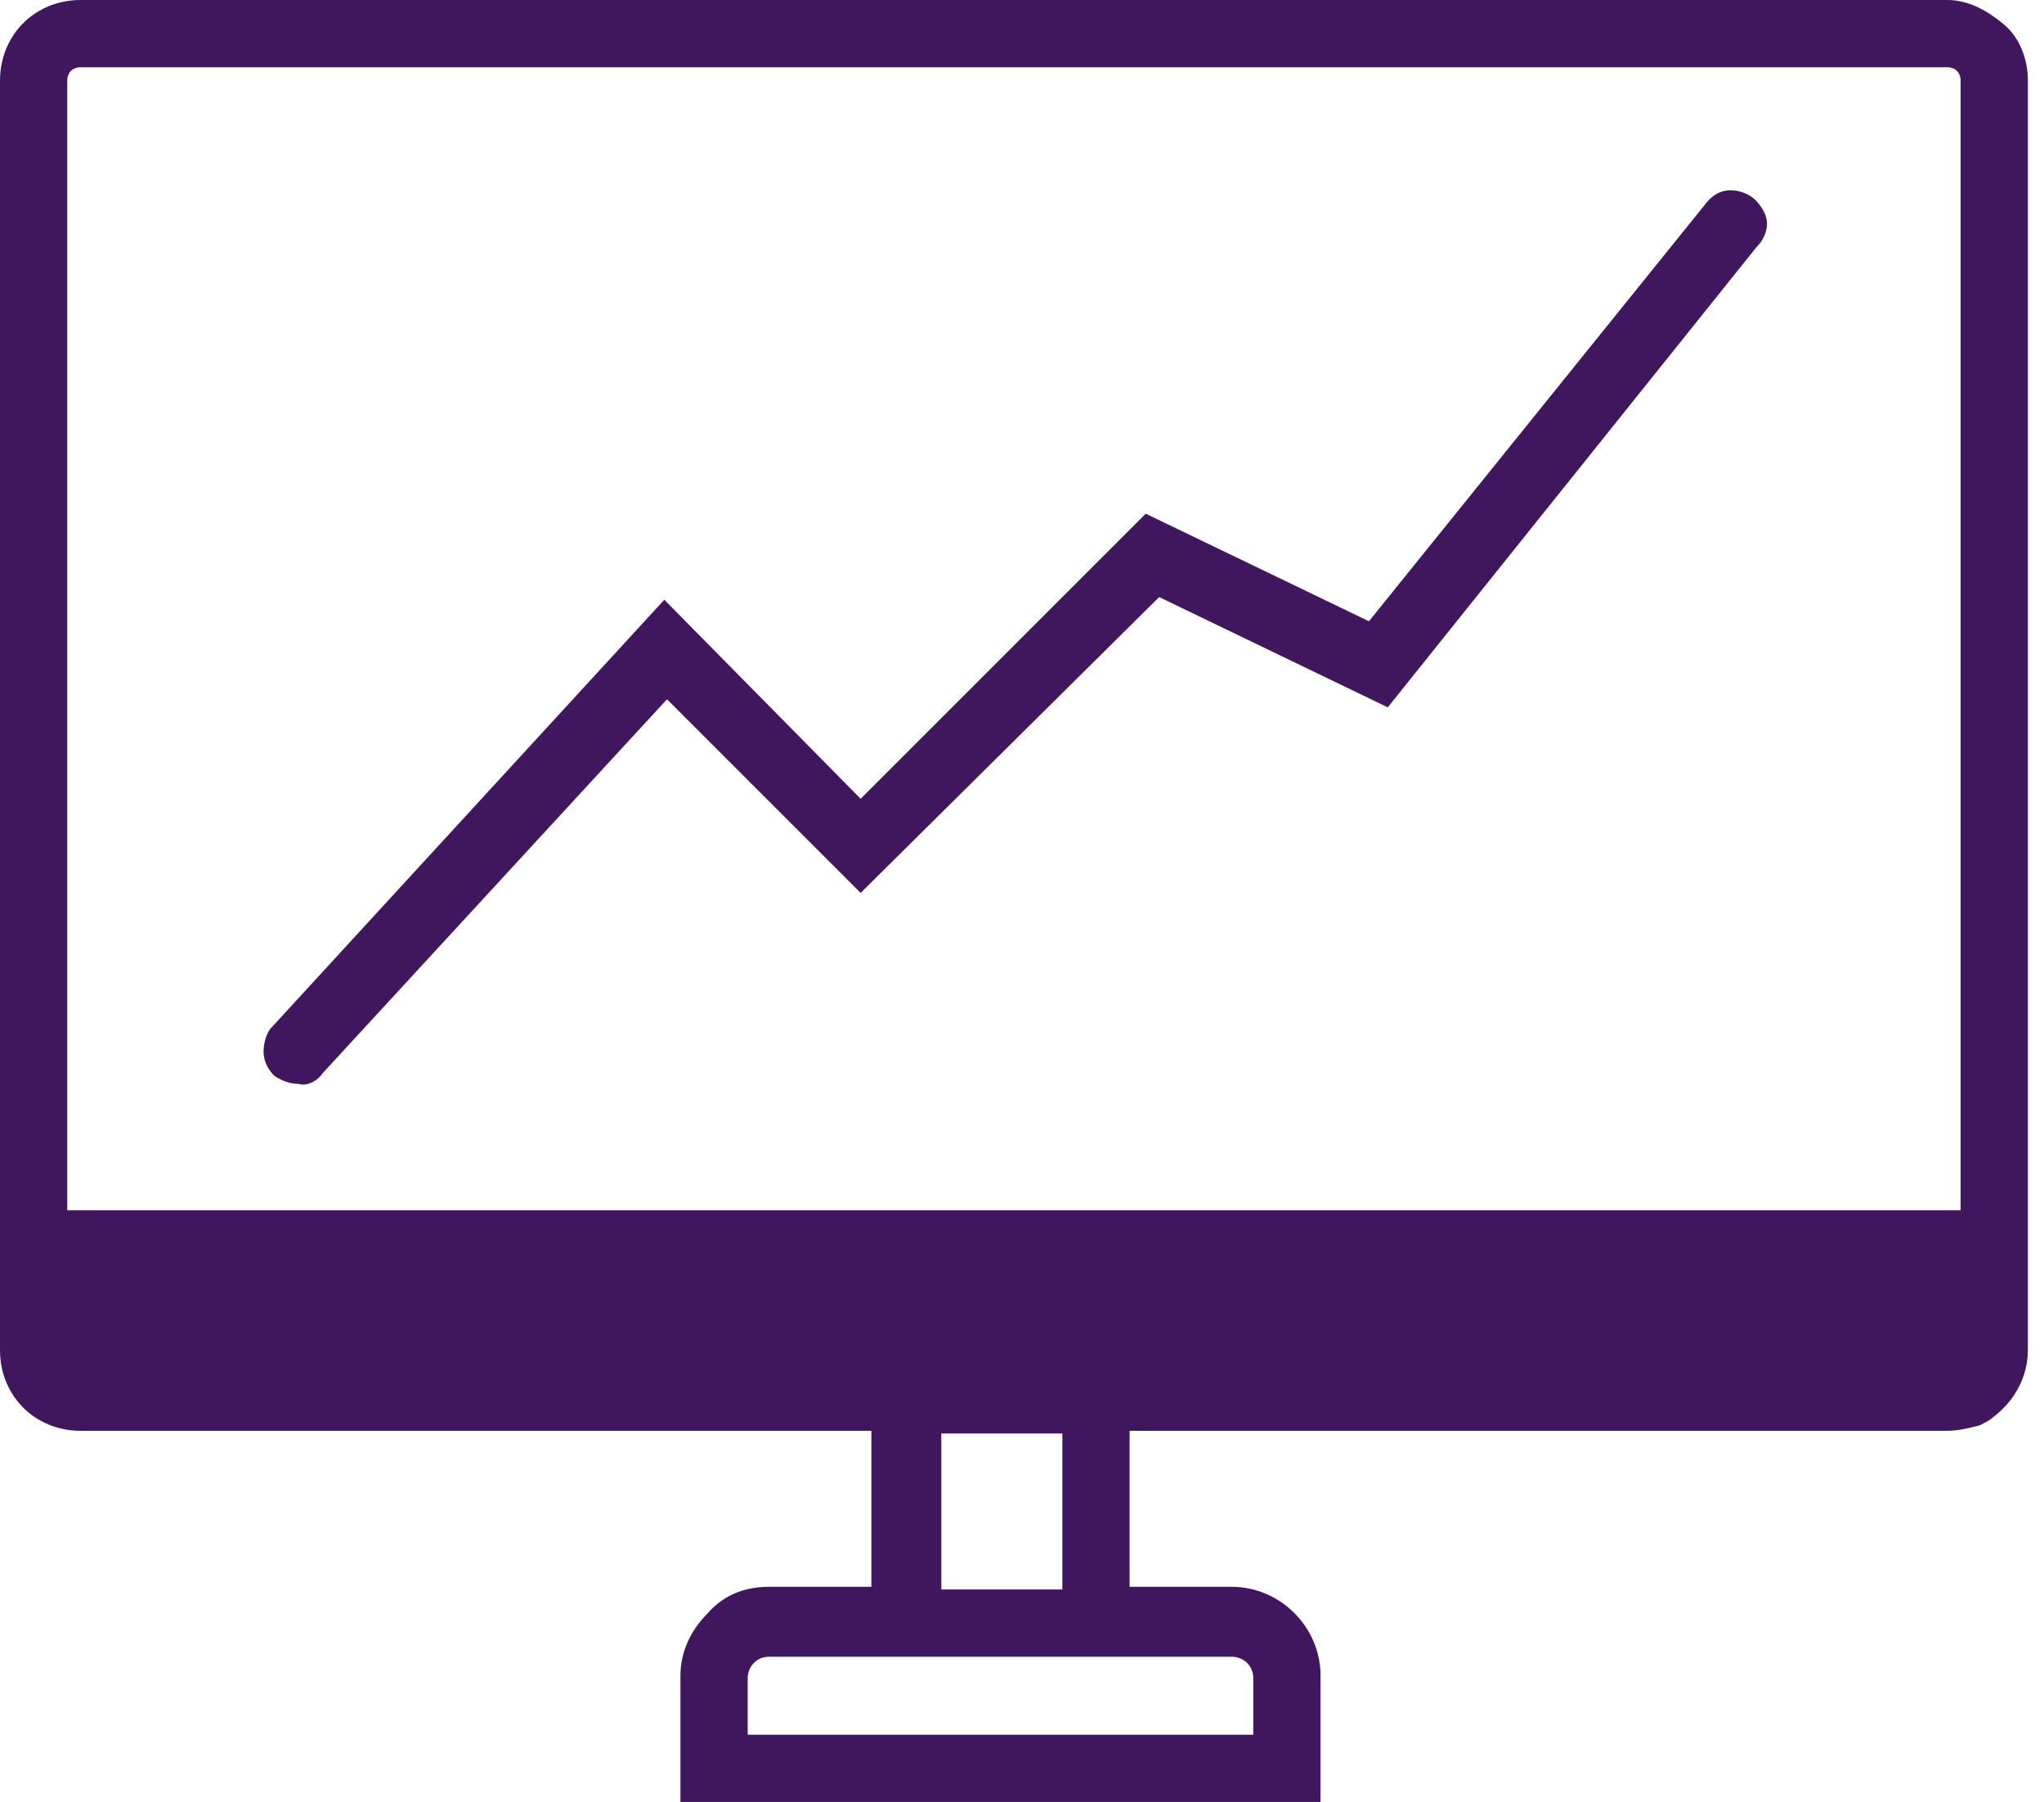 <?xml version="1.0" encoding="UTF-8"?> <svg xmlns="http://www.w3.org/2000/svg" xmlns:xlink="http://www.w3.org/1999/xlink" version="1.1" id="Layer_1" x="0px" y="0px" viewBox="0 0 76 67" style="enable-background:new 0 0 76 67;" xml:space="preserve"> <style type="text/css"> .st0{fill:#40175E;} </style> <g id="Page-1"> <g id="MCA_reporting"> <path id="Path" class="st0" d="M11.1,40.3c-0.3,0-0.6-0.1-0.9-0.3c-0.2-0.2-0.4-0.5-0.4-0.9c0-0.3,0.1-0.7,0.3-0.9l14.6-15.9 l7.3,7.4l10.6-10.6l8.3,4L63.4,7.6c0.3-0.4,0.7-0.6,1.2-0.5c0.5,0.1,0.8,0.4,1,0.8c0.2,0.4,0.1,0.9-0.3,1.3L51.6,26.3l-8.5-4.1 L32,33.2L24.8,26L12,39.9C11.8,40.2,11.4,40.4,11.1,40.3L11.1,40.3z"></path> <path id="Shape" class="st0" d="M72.4,0H3C1.3,0,0,1.3,0,3v47.2c0,1.7,1.3,3,3,3h29.4V59h-3.8c-0.9,0-1.7,0.3-2.3,1 c-0.6,0.6-1,1.4-1,2.3V67h23.8v-4.7c0-1.8-1.5-3.3-3.3-3.3H42v-5.8h30.4c0.4,0,0.8-0.1,1.2-0.2c0.2-0.1,0.4-0.2,0.5-0.3 c0.8-0.6,1.3-1.5,1.3-2.5V3c0-0.8-0.3-1.6-0.9-2.1S73.2,0,72.4,0z M45.8,61.6c0.4,0,0.8,0.3,0.8,0.8v2.1H27.8v-2.1 c0-0.4,0.3-0.8,0.8-0.8H45.8z M39.5,59.1h-4.5v-5.8h4.5V59.1z M72.9,45H2.5V3c0-0.3,0.2-0.5,0.5-0.5h69.4c0.3,0,0.5,0.2,0.5,0.5 V45z"></path> </g> </g> </svg> 